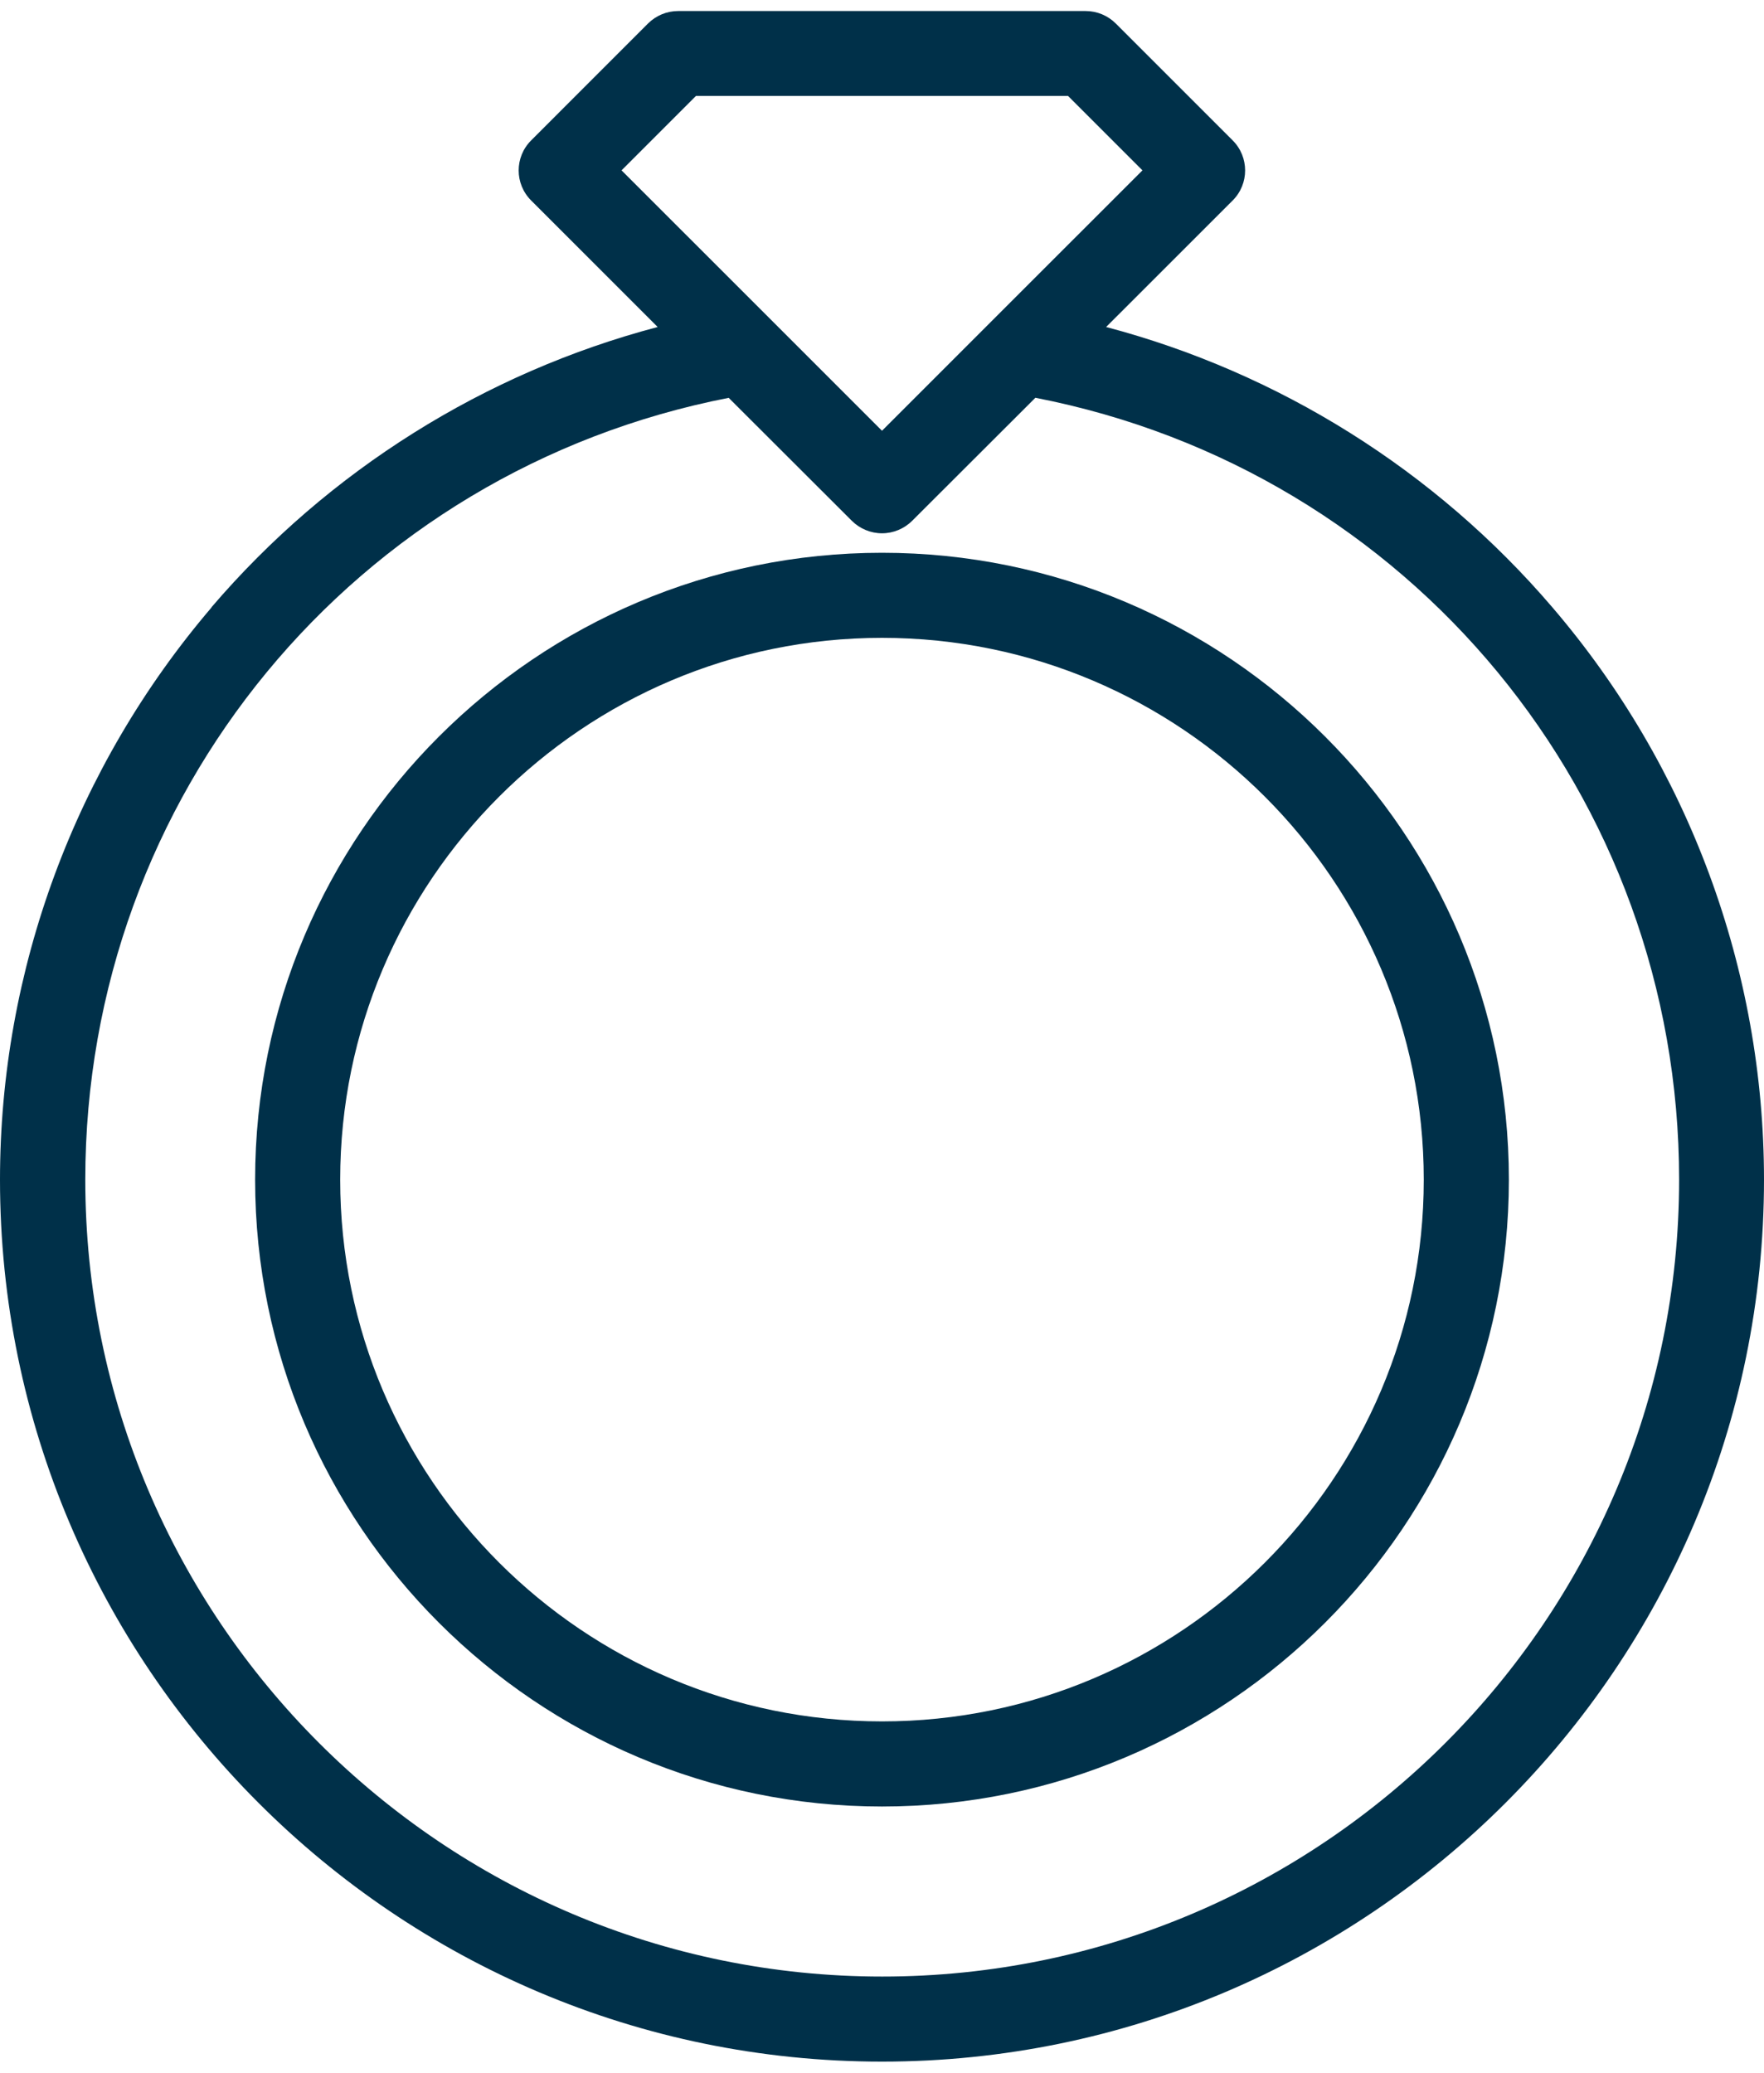 <svg width="40" height="47" viewBox="0 0 40 47" fill="none" xmlns="http://www.w3.org/2000/svg">
<path d="M4.799 13.772C1.707 17.39 0 21.998 0 26.75C0 37.776 8.97 46.75 20 46.75C31.03 46.75 40 37.78 40 26.75C40 21.998 38.298 17.385 35.201 13.772C32.541 10.661 28.993 8.448 25.082 7.415L27.952 4.546C28.328 4.17 28.328 3.56 27.952 3.184L25.301 0.533C25.12 0.352 24.873 0.25 24.617 0.25H15.378C15.122 0.25 14.876 0.352 14.694 0.533L12.044 3.184C11.667 3.56 11.667 4.17 12.044 4.546L14.913 7.415C11.002 8.448 7.454 10.661 4.794 13.772H4.799ZM15.778 2.175H24.218L25.906 3.863L22.469 7.299L20 9.768L17.531 7.299L14.094 3.863L15.782 2.175H15.778ZM16.522 9.02L19.316 11.81C19.498 11.991 19.744 12.093 20 12.093C20.256 12.093 20.502 11.991 20.684 11.81L23.478 9.02C31.965 10.67 38.075 18.05 38.075 26.75C38.075 36.715 29.97 44.821 20.005 44.821C10.04 44.821 1.934 36.715 1.934 26.75C1.934 18.05 8.045 10.67 16.531 9.02H16.522Z" fill="#003049"/>
<path d="M20 40.965C27.84 40.965 34.215 34.59 34.215 26.75C34.215 18.91 27.84 12.535 20 12.535C12.16 12.535 5.785 18.91 5.785 26.75C5.785 34.59 12.16 40.965 20 40.965ZM20 14.464C26.775 14.464 32.285 19.975 32.285 26.75C32.285 33.525 26.775 39.035 20 39.035C13.225 39.035 7.714 33.525 7.714 26.75C7.714 19.975 13.225 14.464 20 14.464Z" fill="#003049"/>
</svg>
